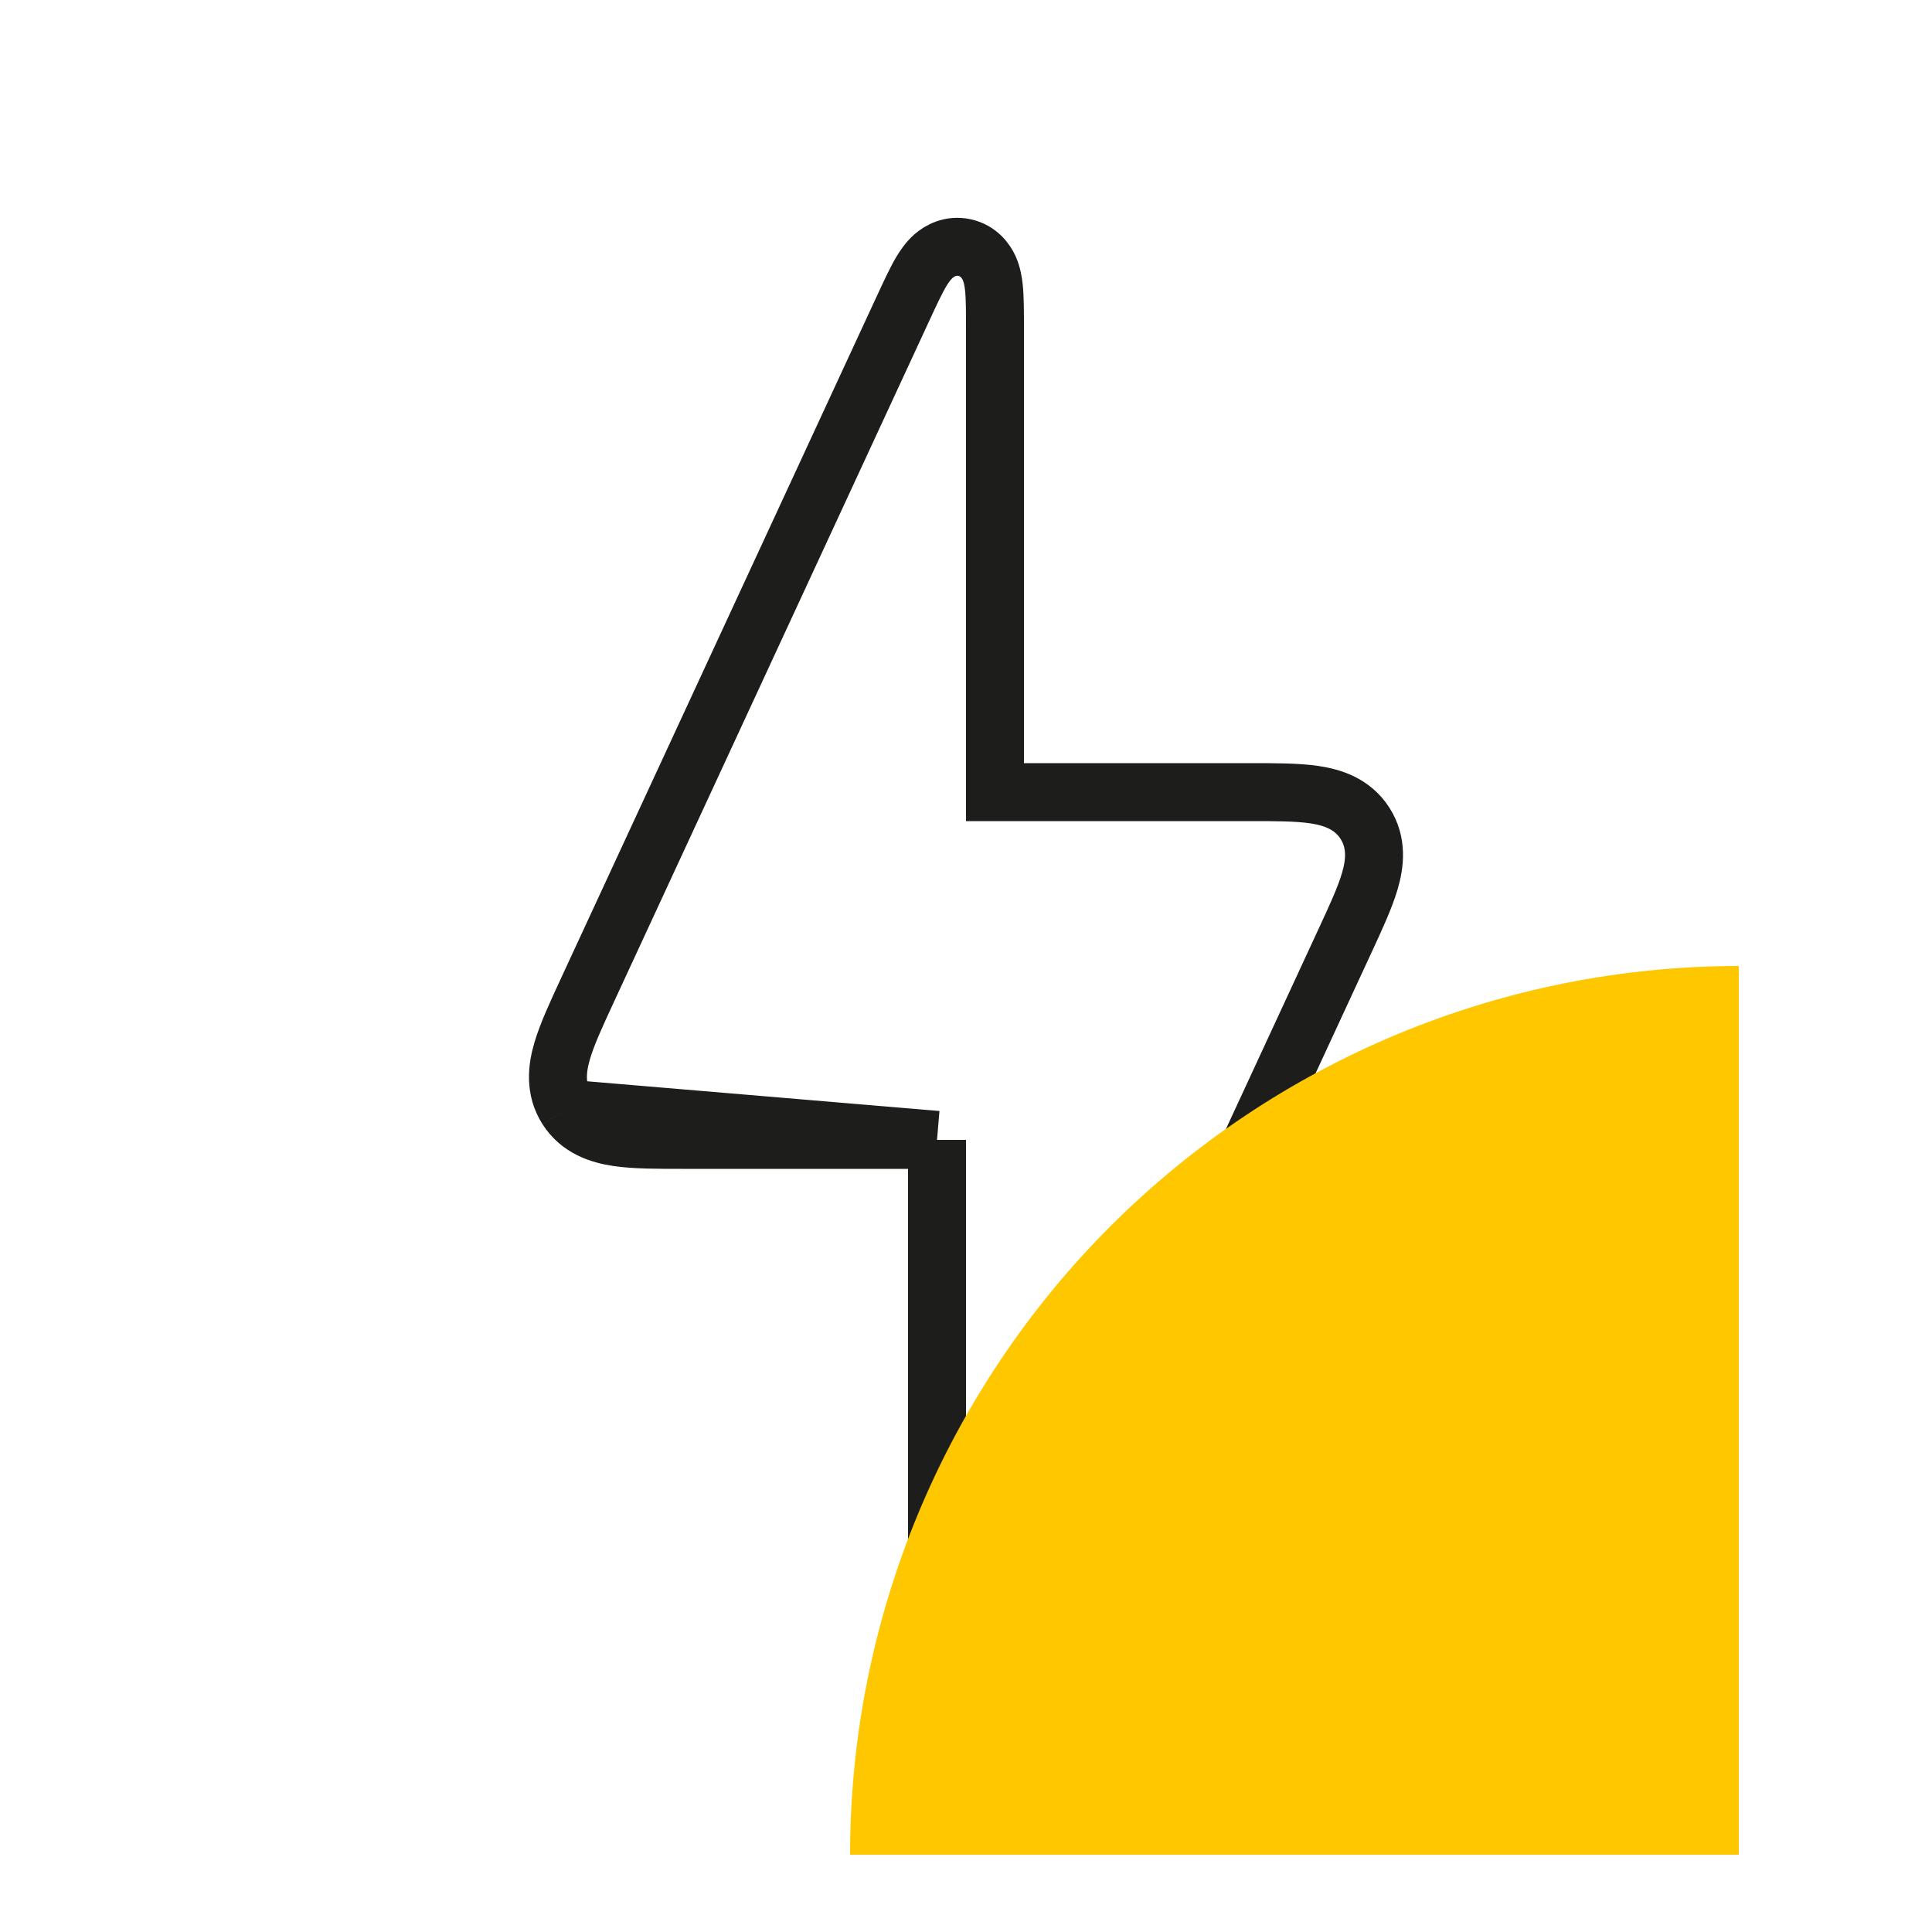 <svg width="50" height="50" viewBox="0 0 50 50" fill="none" xmlns="http://www.w3.org/2000/svg">
<path d="M24.25 29.5H17.713L17.657 29.5C17.001 29.5 16.426 29.5 15.982 29.434C15.512 29.364 14.995 29.195 14.673 28.692M24.25 29.5L14.673 28.692M24.25 29.5V41.48L24.25 41.523C24.25 41.931 24.25 42.299 24.279 42.568C24.293 42.703 24.321 42.885 24.398 43.057C24.482 43.245 24.671 43.511 25.035 43.592C25.398 43.672 25.682 43.509 25.837 43.374C25.979 43.25 26.081 43.097 26.151 42.98C26.29 42.748 26.444 42.415 26.616 42.045L26.634 42.005L34.782 24.405L34.806 24.354C35.081 23.759 35.323 23.238 35.45 22.806C35.584 22.351 35.648 21.811 35.326 21.308C35.005 20.805 34.488 20.636 34.018 20.566C33.574 20.5 32.999 20.5 32.343 20.5L32.286 20.5H25.75V8.52L25.75 8.476C25.75 8.069 25.75 7.701 25.721 7.433C25.706 7.297 25.678 7.115 25.602 6.943C25.517 6.755 25.328 6.489 24.965 6.408C24.601 6.328 24.317 6.491 24.162 6.626C24.021 6.75 23.919 6.903 23.848 7.02C23.709 7.252 23.555 7.585 23.384 7.955L23.365 7.995L15.217 25.595L15.194 25.646C14.918 26.241 14.677 26.762 14.55 27.194C14.415 27.649 14.352 28.189 14.673 28.692M24.25 29.5L14.673 28.692" stroke="#1D1D1B" stroke-width="1.5"/>
<g style="mix-blend-mode:hard-light">
<path fill-rule="evenodd" clip-rule="evenodd" d="M45 25C41.98 25 38.989 25.595 36.198 26.751C33.408 27.907 30.872 29.601 28.736 31.736C26.601 33.872 24.907 36.408 23.751 39.198C22.595 41.989 22 44.98 22 48H45L45 25Z" fill="#FFC700"/>
</g>
</svg>
